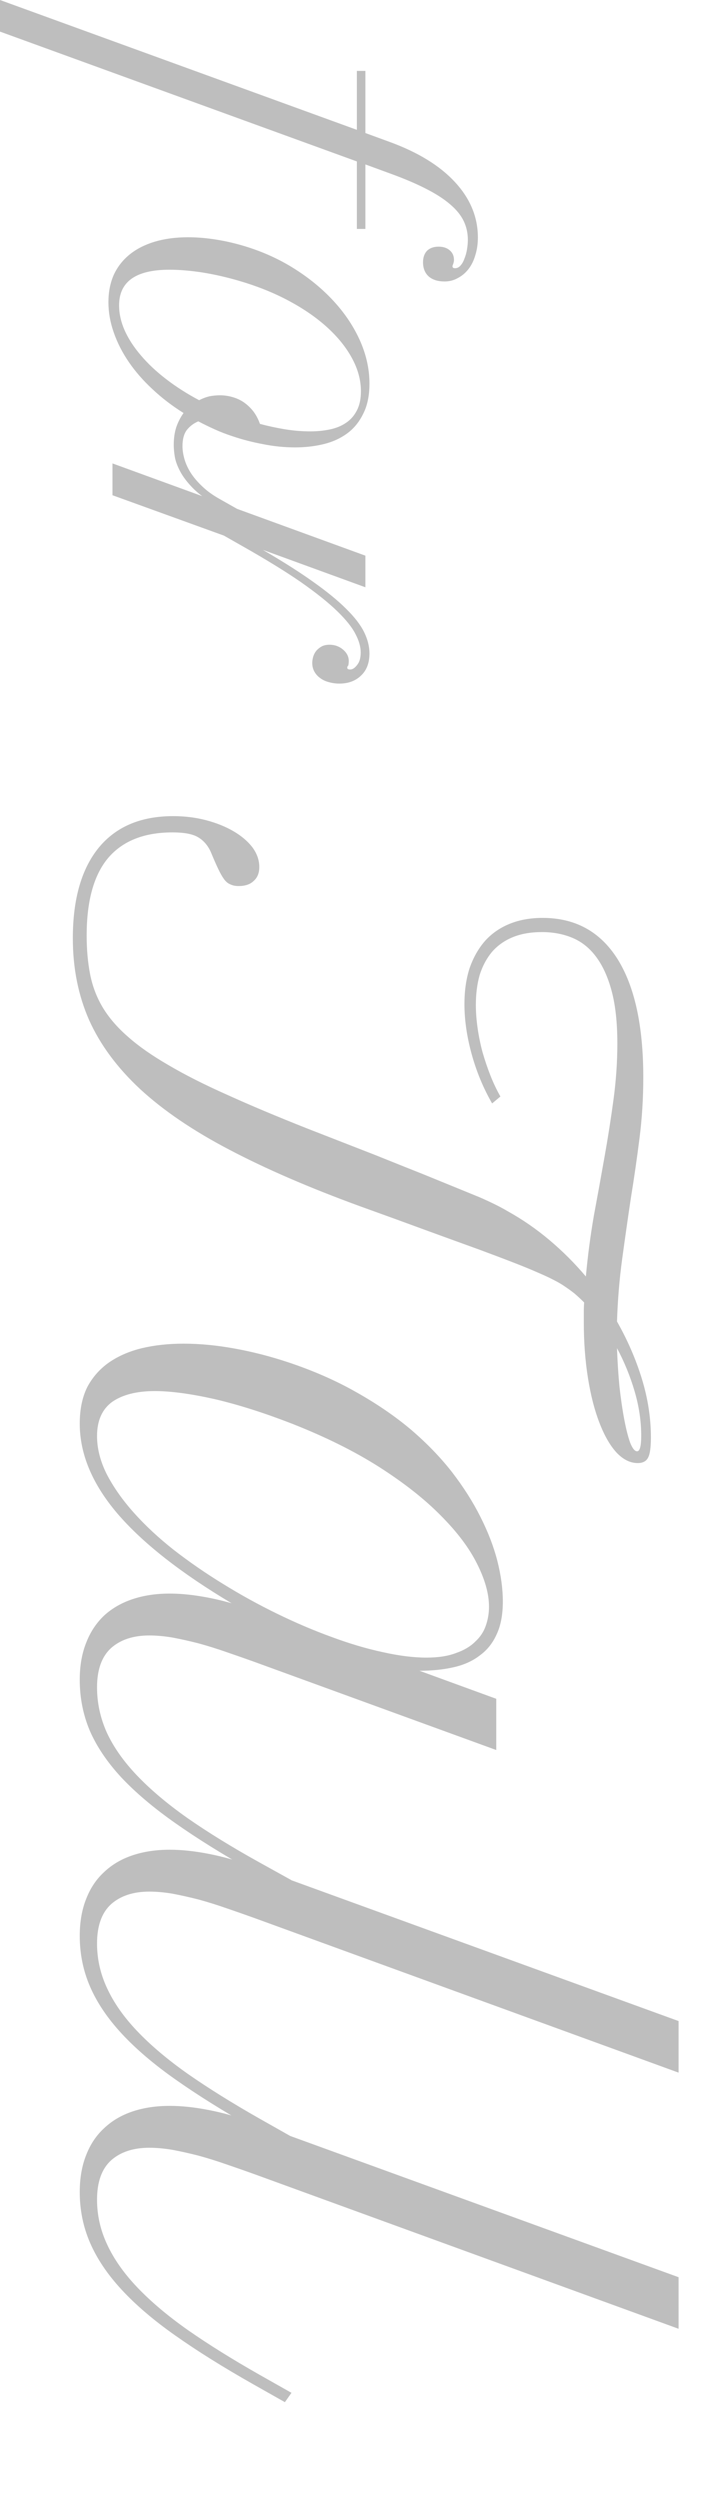 <svg width="161" height="573" viewBox="0 0 161 573" fill="none" xmlns="http://www.w3.org/2000/svg">
<path d="M116.514 277.674C119.846 279.526 123.02 281.721 126.035 284.26C129.05 286.799 131.827 289.575 134.366 292.59C134.789 287.936 135.397 283.307 136.19 278.706C137.037 274.157 137.857 269.634 138.65 265.138C139.443 260.695 140.131 256.305 140.713 251.968C141.295 247.63 141.586 243.372 141.586 239.194C141.586 234.486 141.163 230.519 140.316 227.293C139.47 224.066 138.28 221.421 136.746 219.358C135.265 217.348 133.466 215.894 131.351 214.995C129.235 214.095 126.881 213.646 124.289 213.646C121.697 213.646 119.449 214.043 117.545 214.836C115.641 215.629 114.054 216.767 112.785 218.248C111.568 219.729 110.643 221.474 110.008 223.484C109.426 225.547 109.135 227.822 109.135 230.308C109.135 232 109.267 233.772 109.532 235.623C109.796 237.475 110.167 239.3 110.643 241.098C111.172 242.949 111.78 244.748 112.467 246.493C113.155 248.239 113.922 249.852 114.768 251.333L112.864 252.92C110.854 249.429 109.294 245.673 108.183 241.653C107.072 237.633 106.517 233.799 106.517 230.149C106.517 227.081 106.914 224.331 107.707 221.897C108.553 219.464 109.743 217.375 111.277 215.629C112.811 213.937 114.689 212.641 116.911 211.742C119.132 210.842 121.645 210.393 124.448 210.393C131.906 210.393 137.619 213.514 141.586 219.755C145.553 226.05 147.536 235.121 147.536 246.969C147.536 251.73 147.245 256.384 146.664 260.933C146.082 265.535 145.42 270.11 144.68 274.659C143.992 279.261 143.331 283.889 142.696 288.544C142.062 293.199 141.665 297.986 141.506 302.905C143.939 307.189 145.844 311.579 147.219 316.075C148.594 320.571 149.282 325.041 149.282 329.484C149.282 331.759 149.07 333.292 148.647 334.086C148.224 334.932 147.43 335.355 146.267 335.355C144.521 335.355 142.882 334.535 141.348 332.896C139.867 331.256 138.571 328.982 137.46 326.072C136.349 323.216 135.476 319.804 134.842 315.837C134.207 311.87 133.89 307.586 133.89 302.984C133.89 302.244 133.89 301.503 133.89 300.763C133.89 300.022 133.916 299.282 133.969 298.541C133.228 297.8 132.488 297.113 131.747 296.478C131.007 295.896 130.24 295.341 129.446 294.812C128.759 294.336 127.939 293.86 126.987 293.384C126.088 292.908 124.898 292.352 123.417 291.718C121.988 291.083 120.19 290.342 118.021 289.496C115.853 288.65 113.129 287.618 109.849 286.402C106.623 285.238 102.761 283.836 98.265 282.197C93.822 280.557 88.586 278.653 82.556 276.484C70.972 272.253 61.001 267.942 52.644 263.552C44.34 259.214 37.516 254.586 32.174 249.667C26.885 244.748 22.971 239.458 20.432 233.799C17.946 228.139 16.703 221.897 16.703 215.074C16.703 206.082 18.686 199.153 22.653 194.287C26.62 189.473 32.306 187.067 39.712 187.067C42.409 187.067 44.948 187.384 47.328 188.019C49.709 188.653 51.798 189.5 53.596 190.558C55.395 191.615 56.823 192.832 57.881 194.207C58.938 195.635 59.468 197.143 59.468 198.73C59.468 200.105 59.044 201.163 58.198 201.903C57.405 202.697 56.241 203.094 54.707 203.094C53.967 203.094 53.332 202.961 52.803 202.697C52.274 202.485 51.798 202.089 51.375 201.507C50.952 200.925 50.502 200.131 50.026 199.126C49.55 198.121 48.994 196.852 48.36 195.318C47.672 193.784 46.694 192.647 45.424 191.906C44.208 191.166 42.25 190.796 39.553 190.796C33.047 190.796 28.128 192.753 24.795 196.667C21.516 200.581 19.876 206.505 19.876 214.439C19.876 217.666 20.141 220.628 20.67 223.326C21.199 226.023 22.151 228.536 23.526 230.863C24.954 233.243 26.885 235.491 29.318 237.607C31.751 239.776 34.845 241.944 38.601 244.113C42.356 246.334 46.852 248.609 52.089 250.936C57.325 253.317 63.487 255.908 70.575 258.712C76.552 261.039 81.71 263.049 86.047 264.742C90.384 266.487 94.087 267.968 97.155 269.185C100.275 270.454 102.867 271.512 104.93 272.358C106.993 273.205 108.738 273.919 110.167 274.501C111.595 275.135 112.785 275.691 113.737 276.167C114.689 276.643 115.615 277.145 116.514 277.674ZM147.06 329.087C147.06 325.755 146.558 322.37 145.553 318.932C144.548 315.494 143.199 312.188 141.506 309.014C141.612 312.029 141.797 314.938 142.062 317.742C142.379 320.598 142.749 323.137 143.172 325.358C143.596 327.58 144.045 329.352 144.521 330.674C145.05 331.997 145.579 332.658 146.108 332.658C146.743 332.658 147.06 331.468 147.06 329.087ZM66.132 312.267C71.845 314.171 77.028 316.446 81.683 319.09C86.391 321.735 90.569 324.591 94.219 327.659C97.869 330.78 101.016 334.033 103.661 337.418C106.305 340.856 108.474 344.268 110.167 347.653C111.912 351.091 113.208 354.45 114.054 357.73C114.901 361.062 115.324 364.183 115.324 367.092C115.324 370.107 114.848 372.619 113.896 374.629C112.996 376.639 111.7 378.253 110.008 379.469C108.368 380.739 106.358 381.638 103.978 382.167C101.651 382.696 99.059 382.96 96.203 382.96L113.816 389.387L113.816 401.129L58.277 380.897C56.215 380.157 54.099 379.416 51.93 378.676C49.814 377.935 47.699 377.274 45.583 376.692C43.52 376.163 41.51 375.714 39.553 375.343C37.649 375.026 35.877 374.867 34.237 374.867C30.587 374.867 27.678 375.819 25.509 377.724C23.341 379.681 22.256 382.696 22.256 386.768C22.256 390.312 22.997 393.75 24.478 397.083C26.012 400.415 28.313 403.695 31.381 406.921C34.502 410.201 38.389 413.48 43.044 416.759C47.751 420.039 53.252 423.424 59.547 426.915L66.846 430.962L65.339 433.104L58.039 428.978C51.163 425.117 45.212 421.414 40.188 417.87C35.215 414.379 31.09 410.888 27.81 407.397C24.584 403.906 22.177 400.336 20.59 396.686C19.056 393.036 18.289 389.149 18.289 385.023C18.289 381.796 18.792 378.94 19.797 376.454C20.749 374.021 22.124 371.958 23.923 370.265C25.721 368.626 27.89 367.383 30.429 366.536C32.968 365.69 35.797 365.267 38.918 365.267C40.981 365.267 43.203 365.452 45.583 365.822C48.016 366.193 50.528 366.748 53.12 367.489C41.483 360.559 32.756 353.71 26.938 346.939C21.172 340.169 18.289 333.292 18.289 326.31C18.289 323.031 18.871 320.228 20.035 317.9C21.252 315.626 22.918 313.748 25.033 312.267C27.202 310.786 29.715 309.702 32.571 309.014C35.48 308.326 38.654 307.983 42.092 307.983C45.794 307.983 49.682 308.353 53.755 309.093C57.881 309.834 62.006 310.892 66.132 312.267ZM22.256 329.167C22.256 332.023 22.997 334.932 24.478 337.894C26.012 340.856 28.075 343.792 30.667 346.701C33.311 349.663 36.379 352.519 39.87 355.27C43.414 358.02 47.17 360.612 51.137 363.045C55.157 365.531 59.282 367.806 63.514 369.869C67.745 371.932 71.898 373.704 75.971 375.185C80.096 376.719 84.01 377.882 87.713 378.676C91.469 379.522 94.827 379.945 97.789 379.945C100.487 379.945 102.735 379.601 104.533 378.914C106.385 378.279 107.866 377.406 108.976 376.295C110.14 375.238 110.96 373.995 111.436 372.566C111.912 371.191 112.15 369.763 112.15 368.282C112.15 365.32 111.224 362.014 109.373 358.364C107.575 354.768 104.798 351.091 101.042 347.336C97.34 343.58 92.632 339.878 86.92 336.228C81.26 332.631 74.595 329.325 66.926 326.31C60.525 323.824 54.601 321.947 49.153 320.677C43.705 319.461 39.156 318.852 35.506 318.852C31.381 318.852 28.128 319.672 25.747 321.312C23.42 323.005 22.256 325.623 22.256 329.167ZM155.629 463.253L155.629 475.075L58.277 439.61C56.215 438.869 54.099 438.129 51.93 437.388C49.814 436.648 47.699 435.986 45.583 435.405C43.52 434.876 41.51 434.426 39.553 434.056C37.649 433.738 35.877 433.58 34.237 433.58C30.587 433.58 27.678 434.532 25.509 436.436C23.341 438.393 22.256 441.408 22.256 445.481C22.256 449.025 23.023 452.437 24.557 455.716C26.091 459.048 28.392 462.328 31.46 465.554C34.581 468.834 38.468 472.113 43.123 475.393C47.831 478.672 53.305 482.084 59.547 485.628L66.846 489.753L65.339 491.896L58.039 487.77C51.216 483.909 45.292 480.206 40.267 476.662C35.295 473.171 31.169 469.654 27.89 466.11C24.663 462.619 22.256 459.048 20.67 455.399C19.083 451.749 18.289 447.861 18.289 443.735C18.289 440.509 18.792 437.653 19.797 435.167C20.749 432.734 22.124 430.697 23.923 429.057C25.721 427.365 27.89 426.095 30.429 425.249C32.968 424.403 35.797 423.98 38.918 423.98C41.669 423.98 44.657 424.297 47.884 424.932C51.163 425.566 54.628 426.545 58.277 427.867L155.629 463.253ZM155.629 521.966L155.629 533.788L58.277 498.322C56.215 497.582 54.099 496.841 51.93 496.101C49.814 495.36 47.699 494.699 45.583 494.117C43.52 493.588 41.51 493.139 39.553 492.768C37.649 492.451 35.877 492.292 34.237 492.292C30.587 492.292 27.678 493.244 25.509 495.149C23.341 497.106 22.256 500.121 22.256 504.193C22.256 507.737 23.023 511.149 24.557 514.428C26.091 517.761 28.392 521.04 31.46 524.267C34.581 527.546 38.468 530.826 43.123 534.105C47.831 537.385 53.305 540.796 59.547 544.34L66.846 548.466L65.339 550.608L58.039 546.482C51.216 542.621 45.292 538.918 40.267 535.375C35.295 531.884 31.169 528.366 27.89 524.822C24.663 521.331 22.256 517.761 20.67 514.111C19.083 510.461 18.289 506.574 18.289 502.448C18.289 499.221 18.792 496.365 19.797 493.879C20.749 491.446 22.124 489.41 23.923 487.77C25.721 486.077 27.89 484.808 30.429 483.961C32.968 483.115 35.797 482.692 38.918 482.692C41.669 482.692 44.657 483.009 47.884 483.644C51.163 484.279 54.628 485.257 58.277 486.58L155.629 521.966Z" fill="#BEBEBE"/>
<path d="M83.803 16.251L83.803 30.495L89.285 32.502C95.844 34.885 100.87 37.968 104.362 41.754C107.853 45.539 109.599 49.765 109.599 54.432C109.599 55.9 109.403 57.255 109.012 58.495C108.653 59.735 108.131 60.795 107.445 61.676C106.76 62.557 105.944 63.243 104.998 63.732C104.084 64.254 103.073 64.516 101.963 64.516C100.397 64.516 99.173 64.124 98.292 63.341C97.443 62.557 97.019 61.481 97.019 60.11C97.019 59.001 97.329 58.119 97.949 57.467C98.602 56.847 99.483 56.537 100.592 56.537C101.637 56.537 102.485 56.814 103.138 57.369C103.79 57.924 104.117 58.658 104.117 59.572C104.117 59.865 104.052 60.192 103.921 60.551C103.888 60.616 103.856 60.697 103.823 60.795C103.79 60.893 103.774 60.975 103.774 61.04C103.774 61.334 103.97 61.481 104.362 61.481C104.851 61.481 105.275 61.269 105.634 60.844C105.993 60.453 106.287 59.931 106.515 59.278C106.776 58.658 106.972 57.956 107.103 57.173C107.233 56.422 107.299 55.688 107.299 54.97C107.299 53.404 106.972 51.952 106.32 50.614C105.667 49.276 104.623 48.003 103.187 46.796C101.784 45.588 99.956 44.413 97.704 43.271C95.485 42.129 92.809 40.987 89.677 39.845L83.803 37.691L83.803 52.474L81.845 52.474L81.845 37.006L0 7.244L0 -0.001L81.845 29.761L81.845 16.251L83.803 16.251ZM54.237 55.9C58.61 57.042 62.656 58.707 66.376 60.893C70.097 63.112 73.311 65.641 76.019 68.481C78.761 71.352 80.898 74.452 82.432 77.781C83.966 81.142 84.733 84.52 84.733 87.914C84.733 90.655 84.259 92.955 83.313 94.816C82.399 96.708 81.159 98.226 79.593 99.368C78.026 100.51 76.215 101.326 74.159 101.815C72.103 102.305 69.95 102.55 67.698 102.55C65.251 102.55 62.803 102.305 60.355 101.815C57.908 101.359 55.575 100.755 53.356 100.004C51.953 99.547 50.598 99.025 49.293 98.438C47.987 97.85 46.715 97.23 45.475 96.578C44.398 97.035 43.517 97.704 42.831 98.585C42.179 99.466 41.852 100.69 41.852 102.256C41.852 103.17 41.999 104.149 42.293 105.193C42.587 106.237 43.06 107.281 43.713 108.326C44.398 109.403 45.279 110.447 46.356 111.459C47.433 112.503 48.754 113.465 50.321 114.347L54.824 116.892L53.894 118.214L49.391 115.668C47.204 114.428 45.475 113.155 44.202 111.85C42.962 110.577 42.016 109.337 41.363 108.13C40.71 106.922 40.286 105.78 40.09 104.703C39.927 103.659 39.846 102.762 39.846 102.011C39.846 100.477 40.041 99.107 40.433 97.899C40.857 96.692 41.412 95.615 42.097 94.669C39.486 93.037 37.121 91.226 34.999 89.235C32.878 87.277 31.067 85.205 29.566 83.019C28.065 80.832 26.906 78.564 26.091 76.215C25.275 73.898 24.867 71.581 24.867 69.264C24.867 66.947 25.275 64.858 26.091 62.998C26.939 61.171 28.146 59.62 29.713 58.348C31.279 57.075 33.188 56.096 35.44 55.411C37.724 54.725 40.286 54.383 43.125 54.383C44.92 54.383 46.748 54.513 48.608 54.775C50.5 55.035 52.377 55.411 54.237 55.9ZM27.314 69.998C27.314 71.891 27.739 73.8 28.587 75.725C29.468 77.683 30.708 79.592 32.307 81.452C33.906 83.345 35.832 85.156 38.083 86.886C40.368 88.648 42.897 90.263 45.671 91.732C46.421 91.34 47.188 91.046 47.971 90.851C48.787 90.687 49.619 90.606 50.468 90.606C51.414 90.606 52.344 90.736 53.258 90.997C54.204 91.258 55.069 91.65 55.852 92.172C56.668 92.727 57.402 93.412 58.055 94.228C58.708 95.077 59.23 96.056 59.621 97.165C61.449 97.655 63.342 98.062 65.299 98.389C67.29 98.715 69.248 98.878 71.174 98.878C72.74 98.878 74.225 98.731 75.628 98.438C77.064 98.144 78.304 97.638 79.348 96.92C80.392 96.235 81.225 95.289 81.845 94.081C82.465 92.906 82.775 91.438 82.775 89.676C82.775 87.13 82.089 84.601 80.719 82.088C79.381 79.608 77.472 77.243 74.992 74.991C72.544 72.772 69.607 70.749 66.181 68.921C62.754 67.094 58.969 65.576 54.824 64.369C52.05 63.553 49.26 62.916 46.454 62.46C43.68 62.035 41.151 61.823 38.867 61.823C31.165 61.823 27.314 64.548 27.314 69.998ZM80.327 153.458C80.849 153.458 81.371 153.115 81.894 152.43C82.448 151.777 82.726 150.814 82.726 149.542C82.726 148.236 82.318 146.817 81.502 145.283C80.719 143.749 79.316 142.003 77.292 140.045C75.269 138.087 72.511 135.885 69.02 133.437C65.528 131.022 61.074 128.281 55.656 125.213L51.349 122.766L25.797 113.514L25.797 106.221L83.803 127.367L83.803 134.612L60.307 126.046C64.908 128.722 68.759 131.169 71.859 133.388C74.992 135.607 77.504 137.663 79.397 139.556C81.322 141.449 82.693 143.227 83.509 144.891C84.325 146.556 84.733 148.187 84.733 149.786C84.733 151.94 84.096 153.621 82.824 154.828C81.551 156.068 79.887 156.688 77.831 156.688C76.982 156.688 76.166 156.574 75.383 156.346C74.633 156.15 73.98 155.84 73.425 155.416C72.87 155.024 72.43 154.534 72.103 153.947C71.777 153.36 71.614 152.707 71.614 151.989C71.614 151.467 71.696 150.945 71.859 150.423C72.022 149.933 72.267 149.493 72.593 149.101C72.952 148.709 73.376 148.383 73.866 148.122C74.355 147.894 74.926 147.779 75.579 147.779C76.101 147.779 76.623 147.861 77.145 148.024C77.7 148.22 78.173 148.481 78.565 148.807C78.989 149.134 79.332 149.525 79.593 149.982C79.854 150.439 79.984 150.945 79.984 151.5C79.984 151.859 79.952 152.201 79.887 152.528C79.821 152.593 79.756 152.674 79.691 152.772C79.658 152.903 79.642 153.001 79.642 153.066C79.642 153.327 79.87 153.458 80.327 153.458Z" fill="#BEBEBE"/>
</svg>

